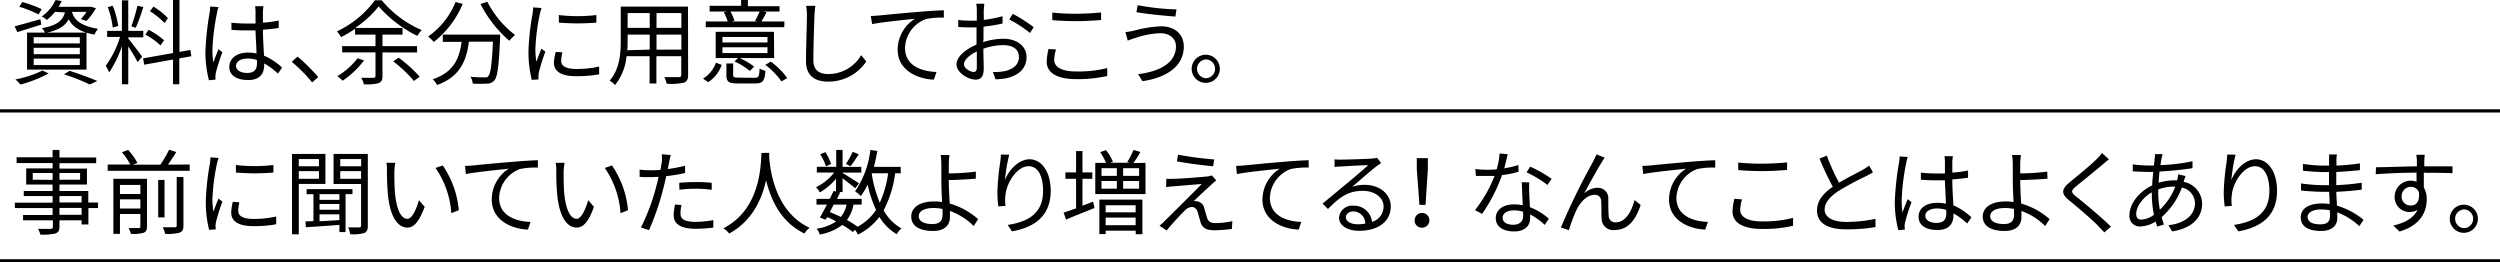 <svg xmlns="http://www.w3.org/2000/svg" viewBox="0 0 433.5 45.51"><defs><style>.cls-1{fill:none;stroke:#000;stroke-width:0.56px;}</style></defs><g id="レイヤー_2" data-name="レイヤー 2"><g id="豆知識内容"><path d="M7.17,4.26,3,5.57l-.46-1C3.71,4.26,5.39,3.78,7,3.33Zm1.26,8.48a22.55,22.55,0,0,1-4.88,1.92,9.21,9.21,0,0,0-.88-.89,18.57,18.57,0,0,0,4.69-1.54ZM6.69,2.51A19.42,19.42,0,0,0,3.34,1.17L3.87.35A21,21,0,0,1,7.22,1.58Zm-2,3.14H15v6.42H4.69ZM5.84,7.52h8V6.45h-8Zm0,1.88h8V8.29h-8Zm0,1.88h8V10.16h-8Zm3.7-9.22a8.27,8.27,0,0,1-1.43,1.4,2.77,2.77,0,0,0-.89-.59A7,7,0,0,0,9.63,0l1.08.18a11,11,0,0,1-.55,1h5.48l.19,0,.8.24A10.75,10.75,0,0,1,15,3.63l-1-.33a6.28,6.28,0,0,0,1-1.24H12.48C12.84,3.3,13.73,4.45,17,5a3.56,3.56,0,0,0-.61,1c-2.72-.48-3.88-1.51-4.48-2.66-.62,1.18-1.81,1.94-4.08,2.38a3.08,3.08,0,0,0-.56-.84c2.61-.47,3.57-1.27,4-2.73Zm2.53,10.22c1.73.56,3.63,1.25,4.8,1.77l-1.31.6a33.33,33.33,0,0,0-4.47-1.76Z"/><path d="M22.24,6.69c.45.5,2.05,2.61,2.4,3.15l-.78.93c-.29-.59-1-1.82-1.62-2.72v6.56h-1.1V8a18.81,18.81,0,0,1-2.21,4.56,9.69,9.69,0,0,0-.59-1.16,16.85,16.85,0,0,0,2.48-5H18.58V5.35h2.56V.06h1.1V5.35h2.61V6.47H22.24ZM19.55,4.77a15.91,15.91,0,0,0-.86-3.54L19.55,1a15,15,0,0,1,.95,3.51Zm5.3-3.55a32.65,32.65,0,0,1-1.31,3.6l-.77-.26A29.1,29.1,0,0,0,23.83,1Zm6.24,8.9v4.49H30V10.32l-5,.9-.19-1.1L30,9.2V0h1.12V9L33,8.66l.18,1.09ZM27.84,7.88A12.62,12.62,0,0,0,25.2,6l.56-.83a12.6,12.6,0,0,1,2.68,1.8ZM28.53,4A13,13,0,0,0,26,1.94l.61-.8a12.35,12.35,0,0,1,2.51,2Z"/><path d="M37.89,1.22a6,6,0,0,0-.27,1.07,38.89,38.89,0,0,0-.79,6.39A13.15,13.15,0,0,0,37,10.84c.25-.72.62-1.67.89-2.31l.67.53a34.17,34.17,0,0,0-1.12,3.5,3.59,3.59,0,0,0-.08.71c0,.16,0,.38,0,.54l-1.13.1a19.17,19.17,0,0,1-.61-5,49.56,49.56,0,0,1,.72-6.65,7.57,7.57,0,0,0,.11-1.13ZM48.2,12.76A12,12,0,0,0,45.81,11v.29c0,1.31-.61,2.59-2.75,2.59s-3.3-.88-3.3-2.29S41,9.12,43,9.12a6.84,6.84,0,0,1,1.47.15c0-1.22-.14-2.74-.16-4-.51,0-1,0-1.52,0-.9,0-1.73,0-2.66-.1V3.94a26.47,26.47,0,0,0,2.69.14c.5,0,1,0,1.49,0v-2a6.22,6.22,0,0,0-.08-1h1.46a9.33,9.33,0,0,0-.1.94c0,.44,0,1.17,0,1.91a19.08,19.08,0,0,0,2.74-.37V4.85c-.87.14-1.79.24-2.74.3,0,1.59.13,3.17.19,4.5a10.86,10.86,0,0,1,3.13,2.07ZM44.55,10.4a5.13,5.13,0,0,0-1.62-.25c-1.18,0-2,.53-2,1.26s.77,1.24,1.9,1.24c1.35,0,1.73-.66,1.73-1.72C44.56,10.79,44.56,10.6,44.55,10.4Z"/><path d="M54.13,14.29a26,26,0,0,0-3.54-3.57l1-.91a30.92,30.92,0,0,1,3.59,3.56Z"/><path d="M66.32,9.09v4.1c0,.69-.17,1-.67,1.23a8.24,8.24,0,0,1-2.56.19,3.74,3.74,0,0,0-.46-1.12c1,0,1.87,0,2.12,0s.36-.08.36-.32V9.09H59.33V8h5.78V6H61.57v-1a21.53,21.53,0,0,1-2.43,1.44,5.23,5.23,0,0,0-.72-1A17.25,17.25,0,0,0,65,.05h1.19a18.58,18.58,0,0,0,6.94,5.17,6,6,0,0,0-.77,1,21.66,21.66,0,0,1-6.7-5.11,17.64,17.64,0,0,1-4.08,3.73h8.22V6H66.32V8h6v1.1Zm-3.2,1.39A15.48,15.48,0,0,1,59.41,14a7.22,7.22,0,0,0-.91-.8A12.28,12.28,0,0,0,62,10.1Zm6-.48a24.26,24.26,0,0,1,3.66,3.3l-1,.74a23,23,0,0,0-3.6-3.41Z"/><path d="M80.23.69a16.57,16.57,0,0,1-5,6.58,7.53,7.53,0,0,0-1-.93A13.52,13.52,0,0,0,79,.34ZM86.72,6s0,.41,0,.57c-.22,4.92-.46,6.76-1,7.37a1.61,1.61,0,0,1-1.23.56,24.4,24.4,0,0,1-2.51,0,2.9,2.9,0,0,0-.4-1.19c1,.1,2,.11,2.4.11s.53,0,.67-.2c.42-.4.64-2,.83-6H81.31c-.41,3.15-1.44,6.05-5.5,7.52a5,5,0,0,0-.77-1c3.76-1.24,4.64-3.79,5-6.48H76.78V6ZM84.5.3a16.94,16.94,0,0,0,4.82,5.77,6.1,6.1,0,0,0-1,1,21,21,0,0,1-5-6.37Z"/><path d="M93.9,1.39c-.09.27-.24.79-.3,1.07a37,37,0,0,0-.77,6.07A15.94,15.94,0,0,0,93,10.71c.27-.72.62-1.65.88-2.27l.69.51a33.58,33.58,0,0,0-1.12,3.55,3.86,3.86,0,0,0-.08.71l0,.56-1.16.08a19.93,19.93,0,0,1-.57-5.09,44.51,44.51,0,0,1,.7-6.36,9,9,0,0,0,.11-1.12Zm3.62,7.69a6,6,0,0,0-.21,1.45c0,.72.48,1.43,2.66,1.43a17.07,17.07,0,0,0,3.92-.42l0,1.35a21.3,21.3,0,0,1-4,.32c-2.66,0-3.85-.88-3.85-2.37A9.61,9.61,0,0,1,96.37,9ZM96.9,2.61a27.79,27.79,0,0,0,6.51,0V3.92a39.19,39.19,0,0,1-6.5,0Z"/><path d="M119.32,13c0,.77-.21,1.12-.72,1.33a10.46,10.46,0,0,1-3,.19,4.77,4.77,0,0,0-.4-1.15c1.12,0,2.21,0,2.5,0s.43-.11.43-.41V9.75h-4.31v4.72h-1.18V9.75h-4a9.25,9.25,0,0,1-2,5,3.81,3.81,0,0,0-.92-.78c1.76-2,1.92-4.81,1.92-7V1.14h11.66Zm-6.66-4.4V6h-3.83v1c0,.53,0,1.12-.06,1.71Zm-3.83-6.34V4.83h3.83V2.27Zm9.32,0h-4.31V4.83h4.31Zm0,6.34V6h-4.31V8.61Z"/><path d="M121.9,13.64a5.28,5.28,0,0,0,2.24-2.77l1,.37a5.79,5.79,0,0,1-2.33,3ZM136,4.72H122.38v-1h3.8a8,8,0,0,0-.67-1.59l.54-.13h-3v-1h5.46V0h1.17V1.07h5.49V2h-2.85l.61.13c-.3.58-.62,1.14-.91,1.59h4Zm-1.76,5.35h-6a10.88,10.88,0,0,1,2.52,1.49l-.74.75a11.07,11.07,0,0,0-2.66-1.65l.61-.59h-3.87V5.52h10.1Zm-1.16-3.65h-7.81v.94h7.81Zm0,1.78h-7.81v1h7.81Zm-2.22,5.29c.69,0,.78-.19.86-1.61a3.87,3.87,0,0,0,1,.4c-.11,1.77-.48,2.19-1.76,2.19h-3c-1.6,0-2-.29-2-1.44V11h1.17v2c0,.38.13.46,1,.46ZM126.66,2a7.51,7.51,0,0,1,.69,1.59l-.47.13h4.45l-.4-.12a14.88,14.88,0,0,0,.79-1.6Zm7,8.69a13,13,0,0,1,2.85,2.84l-1,.59a12.58,12.58,0,0,0-2.81-2.87Z"/><path d="M141.39,1c-.08.51-.12,1.07-.16,1.58-.06,1.79-.19,5.54-.19,7.91,0,1.74,1.12,2.35,2.59,2.35a6.6,6.6,0,0,0,5.7-3.28l.88,1.1a7.88,7.88,0,0,1-6.61,3.49c-2.27,0-3.84-1-3.84-3.53,0-2.36.16-6.36.16-8a8.58,8.58,0,0,0-.14-1.6Z"/><path d="M152.38,2.69c1.05-.1,4-.4,7-.64,1.73-.15,3.22-.23,4.28-.27V3.06a13.25,13.25,0,0,0-3.11.25,5.52,5.52,0,0,0-3.62,5c0,3.1,2.88,4.08,5.46,4.17l-.46,1.33c-2.93-.11-6.28-1.68-6.28-5.21a6.37,6.37,0,0,1,3-5.35c-1.4.16-5.72.58-7.43.93L151,2.77C151.58,2.75,152.08,2.72,152.38,2.69Z"/><path d="M170.48,7.3A11.94,11.94,0,0,1,174,6.72c2.3,0,4,1.27,4,3.16s-1.21,3.13-3.38,3.66a10.57,10.57,0,0,1-2,.21l-.45-1.27a8.89,8.89,0,0,0,1.85-.11c1.4-.25,2.66-1,2.66-2.48s-1.22-2.06-2.72-2.06a10.19,10.19,0,0,0-3.44.62c0,1.35.06,2.74.06,3.43,0,1.47-.56,1.93-1.41,1.93-1.24,0-3.31-1.2-3.31-2.62s1.65-2.67,3.47-3.46v-.9c0-.64,0-1.37,0-2.08-.43,0-.83,0-1.17,0a18.32,18.32,0,0,1-2-.08l0-1.21a14.58,14.58,0,0,0,2,.12c.37,0,.78,0,1.22,0,0-.84,0-1.53,0-1.81a5.69,5.69,0,0,0-.1-1.12h1.39c0,.28-.06.72-.08,1.08s0,1,0,1.72a22,22,0,0,0,3.25-.64V4.08a31.91,31.91,0,0,1-3.3.55c0,.75,0,1.5,0,2.14Zm-1.1,4.42c0-.58,0-1.65,0-2.8-1.28.6-2.23,1.5-2.23,2.22s1.09,1.34,1.72,1.34C169.19,12.48,169.38,12.21,169.38,11.72Zm6.24-9.32a26.67,26.67,0,0,1,3.62,2.32l-.64,1A20,20,0,0,0,175,3.38Z"/><path d="M183.12,8.58a6.34,6.34,0,0,0-.32,1.81c0,1.18,1.22,2,3.75,2A20.47,20.47,0,0,0,192,11.8l0,1.37a22.94,22.94,0,0,1-5.41.55c-3.22,0-5.09-1.06-5.09-3a10.31,10.31,0,0,1,.32-2.23Zm-.65-6.4a36.28,36.28,0,0,0,4.19.2c1.52,0,3.14-.11,4.27-.22V3.47c-1.07.08-2.81.2-4.27.2s-2.93-.07-4.19-.18Z"/><path d="M201.2,5.76a14.88,14.88,0,0,0-4.32.82c-.48.13-.94.32-1.33.46l-.4-1.47c.44-.05,1-.14,1.44-.24a20.79,20.79,0,0,1,4.74-.77c2.26,0,3.94,1.27,3.94,3.52,0,3.44-3.06,5.4-7.17,6l-.75-1.22c3.84-.48,6.56-2,6.56-4.83C203.91,6.71,202.84,5.76,201.2,5.76ZM204,1.63l-.19,1.24c-1.76-.12-5-.44-6.75-.76L197.27.9A41.64,41.64,0,0,0,204,1.63Z"/><path d="M211.52,11.92a2.44,2.44,0,1,1-2.45-2.43A2.45,2.45,0,0,1,211.52,11.92Zm-.83,0a1.6,1.6,0,0,0-1.62-1.61,1.63,1.63,0,0,0,0,3.25A1.61,1.61,0,0,0,210.69,11.92Z"/><path d="M17,36.08H15.33v2.84H14.15V38.2H10.31v1.1c0,.74-.23,1-.71,1.19A9.78,9.78,0,0,1,7,40.68a4.07,4.07,0,0,0-.42-1c1,0,1.92,0,2.19,0s.4-.12.4-.39V38.2H4v-.92H9.12v-1.2H2.58v-.94H9.12V34h-5v-.88h5V32H4.54V29.2H9.12v-.93H2.88v-1H9.12V26h1.19V27.3h6.37v1H10.31v.93h4.77V32H10.31v1.12h5v2H17ZM9.12,31.19V30H5.68v1.16ZM10.31,30v1.16h3.58V30Zm0,5.11h3.84V34H10.31Zm3.84.94H10.31v1.2h3.84Z"/><path d="M32.89,28.53v1.09H18.67V28.53h3.92a11,11,0,0,0-1.45-2.13L22.22,26a11,11,0,0,1,1.61,2.25l-.79.3h4.77a18.85,18.85,0,0,0,1.51-2.59l1.24.41c-.43.74-1,1.52-1.42,2.18Zm-7.4,10.72c0,.61-.14.92-.58,1.11a6.51,6.51,0,0,1-2.22.19,4,4,0,0,0-.39-1c.81,0,1.53,0,1.73,0s.31-.08.31-.29V37.11H20.8v3.44H19.66V31h5.83ZM20.8,32.07v1.57h3.54V32.07Zm3.54,4.09v-1.6H20.8v1.6Zm4.19,1.54h-1.1V31.2h1.1Zm2.11-7h1.17v8.41c0,.72-.16,1-.64,1.23a8,8,0,0,1-2.53.21,4.43,4.43,0,0,0-.43-1.14c1,0,1.84,0,2.08,0s.35-.08.35-.32Z"/><path d="M37.9,27.39c-.09.27-.24.79-.3,1.07a37,37,0,0,0-.77,6.07A15.94,15.94,0,0,0,37,36.71c.27-.72.62-1.65.88-2.27l.69.51a33.58,33.58,0,0,0-1.12,3.55,3.86,3.86,0,0,0-.08.71l.05.56-1.16.08a19.93,19.93,0,0,1-.57-5.09,44.51,44.51,0,0,1,.7-6.36,9,9,0,0,0,.11-1.12Zm3.62,7.69a6,6,0,0,0-.21,1.45c0,.72.48,1.43,2.66,1.43a17.07,17.07,0,0,0,3.92-.42l0,1.35a21.3,21.3,0,0,1-3.95.32c-2.66,0-3.85-.88-3.85-2.37A9.61,9.61,0,0,1,40.37,35Zm-.62-6.47a27.79,27.79,0,0,0,6.51,0v1.31a39.19,39.19,0,0,1-6.5,0Z"/><path d="M51.81,31.89v8.74H50.64V26.69h5.79v5.2Zm0-4.31v1.25h3.5V27.58ZM55.31,31V29.67h-3.5V31Zm4.61,2.66v6.58H58.85V39c-2.14.16-4.26.31-5.81.4l-.08-1,1.39-.06V33.67H53.17v-.88h7.95v.88Zm-1.07,0H55.41v1h3.44Zm0,1.71H55.41v1h3.44Zm-3.44,3,3.44-.21v-1H55.41Zm8.37.74c0,.7-.14,1.09-.62,1.29a6.82,6.82,0,0,1-2.44.21,4,4,0,0,0-.36-1.18c.88,0,1.69,0,1.93,0s.32-.08.32-.33V31.91H57.84V26.69h5.94ZM59,27.58v1.25h3.63V27.58ZM62.61,31V29.67H59V31Z"/><path d="M68.38,29.79c0,1,0,2.45.12,3.75.25,2.66,1,4.4,2.14,4.4.82,0,1.55-1.63,2-3.23l1,1.15c-1,2.69-1.92,3.6-3,3.6-1.49,0-2.93-1.49-3.36-5.6a42.21,42.21,0,0,1-.18-4.23,8.36,8.36,0,0,0-.09-1.4l1.53,0C68.45,28.64,68.4,29.38,68.38,29.79Zm11.18,6.66-1.3.51a15.64,15.64,0,0,0-2.74-7.84l1.25-.43A16.32,16.32,0,0,1,79.56,36.45Z"/><path d="M82,28.69c1-.1,4-.4,7-.64,1.72-.15,3.21-.23,4.27-.27v1.28a13.25,13.25,0,0,0-3.11.25,5.52,5.52,0,0,0-3.61,5c0,3.1,2.88,4.08,5.45,4.17l-.46,1.33c-2.93-.11-6.27-1.68-6.27-5.21a6.36,6.36,0,0,1,2.94-5.35c-1.39.16-5.71.58-7.43.93l-.14-1.41C81.17,28.75,81.66,28.72,82,28.69Z"/><path d="M97.73,29.79c0,1,0,2.45.11,3.75.26,2.66,1,4.4,2.15,4.4.81,0,1.55-1.63,2-3.23l1,1.15c-.94,2.69-1.92,3.6-3,3.6-1.48,0-2.93-1.49-3.36-5.6a41.88,41.88,0,0,1-.17-4.23,8.39,8.39,0,0,0-.1-1.4l1.54,0A12.62,12.62,0,0,0,97.73,29.79Zm11.17,6.66-1.3.51a15.73,15.73,0,0,0-2.73-7.84l1.25-.43A16.31,16.31,0,0,1,108.9,36.45Z"/><path d="M118.8,30a28.4,28.4,0,0,1-3.28.54c-.14.69-.32,1.43-.49,2.1a46.76,46.76,0,0,1-2.49,7.27l-1.4-.47a35.3,35.3,0,0,0,2.65-7.09c.15-.53.28-1.1.4-1.68-.51,0-1,.05-1.44.05-.7,0-1.28,0-1.84-.06l0-1.25a15.28,15.28,0,0,0,1.91.11c.53,0,1.09,0,1.7-.06.11-.58.19-1.08.24-1.4a7.46,7.46,0,0,0,0-1.31l1.56.13a10.77,10.77,0,0,0-.29,1.26l-.24,1.17a24.42,24.42,0,0,0,3-.57Zm-.62,5.55A5.87,5.87,0,0,0,118,37c0,.75.35,1.47,2.6,1.47a18.29,18.29,0,0,0,3.09-.3l0,1.29a22.27,22.27,0,0,1-3.06.21c-2.5,0-3.81-.77-3.81-2.34a8.49,8.49,0,0,1,.24-1.87Zm-.4-3.85c.83-.08,1.87-.13,2.9-.13a24.25,24.25,0,0,1,2.73.13l0,1.21a21.21,21.21,0,0,0-5.6,0Z"/><path d="M133.38,26.5c0,.2,0,.46,0,.73.14,2.12,1,9.51,7,12.26a3.84,3.84,0,0,0-.88,1c-4.13-1.95-5.89-6-6.66-9.25-.7,3.2-2.35,7.06-6.4,9.25a4.21,4.21,0,0,0-1-.91c6.48-3.32,6.48-11,6.6-13.06Z"/><path d="M155.22,30.05a18.76,18.76,0,0,1-2,6.42,8,8,0,0,0,3.09,3.14,3.6,3.6,0,0,0-.82,1,8.57,8.57,0,0,1-3-3,10.58,10.58,0,0,1-3.72,3.07,4.45,4.45,0,0,0-.51-.83l-.37.38A14.7,14.7,0,0,0,146.05,39a8.81,8.81,0,0,1-3.91,1.66,2.43,2.43,0,0,0-.54-1A8.26,8.26,0,0,0,145,38.39c-.51-.26-1-.51-1.57-.74l-.26.45-1-.37c.35-.61.78-1.42,1.22-2.25h-1.81v-1h2.3c.24-.48.47-.94.66-1.37l.42.09V31a10.34,10.34,0,0,1-2.81,2.36,3.9,3.9,0,0,0-.65-.9,8.8,8.8,0,0,0,3.14-2.54h-3v-1H145V26h1.1v2.93h3.25v1h-3.25V30c.69.4,2.42,1.48,2.85,1.8l-.66.85c-.41-.38-1.42-1.15-2.19-1.73V33.3h-.69l.27.06c-.17.36-.35.74-.54,1.12h4.27v1H148a6.44,6.44,0,0,1-1.14,2.67,14.42,14.42,0,0,1,1.84,1.17,8.9,8.9,0,0,0,3.21-2.92A20.94,20.94,0,0,1,150.44,32a11,11,0,0,1-1.17,2,6,6,0,0,0-1-.82A15.85,15.85,0,0,0,150.92,26l1.21.18c-.16.94-.37,1.87-.59,2.75h4.64v1.12Zm-12-1.2a8.53,8.53,0,0,0-1-2.1l.89-.37a7.93,7.93,0,0,1,1,2.05Zm1.34,6.63c-.22.44-.46.88-.67,1.29.64.26,1.28.55,1.91.85a5.06,5.06,0,0,0,1-2.14Zm4.34-8.73c-.46.74-1,1.54-1.42,2.07l-.8-.39a14.56,14.56,0,0,0,1.18-2.11Zm2.26,3.35a21.88,21.88,0,0,0,1.39,5.06A17.65,17.65,0,0,0,154,30.05H151.2Z"/><path d="M164.52,31.35c0,1,.08,2.57.16,3.95a12.65,12.65,0,0,1,4.93,2.7l-.77,1.19a11.21,11.21,0,0,0-4.12-2.61c0,.42,0,.77,0,1.06,0,1.29-.81,2.41-2.92,2.41s-3.79-.7-3.79-2.51c0-1.42,1.25-2.61,4-2.61a8.76,8.76,0,0,1,1.35.1c-.07-1.28-.13-2.74-.13-3.68s0-2.23,0-2.9a11.42,11.42,0,0,0-.12-1.57h1.53a13.61,13.61,0,0,0-.12,1.57c0,.43,0,1,0,1.62,1.26,0,3.26-.12,4.69-.31l0,1.22c-1.41.13-3.44.22-4.73.25Zm-1.09,4.88a7.44,7.44,0,0,0-1.56-.16c-1.63,0-2.56.56-2.56,1.42s.88,1.36,2.4,1.36c1.17,0,1.73-.54,1.73-1.63C163.44,37,163.43,36.63,163.43,36.23Z"/><path d="M175,26.82a29.09,29.09,0,0,0-.74,4.4c.63-1.63,2.29-3.6,4.29-3.6s3.64,2.11,3.64,5.44c0,4.4-2.77,6.34-6.71,7.06L174.74,39c3.44-.53,6.13-1.91,6.13-5.9,0-2.49-.83-4.28-2.51-4.28-2,0-3.8,2.86-4,4.94a6.71,6.71,0,0,0,0,1.94l-1.25.09a19.25,19.25,0,0,1-.16-2.51,42,42,0,0,1,.48-5.12,12.83,12.83,0,0,0,.13-1.36Z"/><path d="M187.7,35.67l1.85-.71.23,1.11c-1.7.69-3.52,1.39-4.92,2l-.43-1.2c.59-.19,1.35-.45,2.16-.75V31h-1.85V29.89h1.85v-3.7h1.11v3.7h1.71V31H187.7Zm10.93-7.43v5.41h-8.71V28.24h1.86a10.93,10.93,0,0,0-1-1.86l1-.35a9.14,9.14,0,0,1,1.2,2l-.47.19h3.35l-.39-.13A14,14,0,0,0,196.55,26l1.2.35a18.29,18.29,0,0,1-1.22,1.92Zm-8,6.37h7.46v6h-1.16V40h-5.2v.59h-1.1ZM191,30.5h2.66V29.17H191Zm0,2.22h2.66V31.38H191Zm.72,2.87v1.23h5.2V35.59Zm5.2,3.46V37.73h-5.2v1.32Zm.6-9.88h-2.77V30.5h2.77Zm0,2.21h-2.77v1.34h2.77Z"/><path d="M210,32.07c-.61.54-2.37,2.17-3,2.8a1.67,1.67,0,0,1,.59.05,1.43,1.43,0,0,1,1.21,1.13c.15.47.36,1.27.53,1.78s.55.85,1.36.85a13.63,13.63,0,0,0,3-.34l-.08,1.36a24.24,24.24,0,0,1-3,.23c-1.27,0-2.07-.29-2.42-1.35-.14-.46-.38-1.39-.53-1.86s-.52-.83-1-.83a1.73,1.73,0,0,0-1.17.58c-.59.57-2.3,2.37-3.2,3.5l-1.23-.83a6.61,6.61,0,0,0,.79-.72c.64-.62,5-4.94,6.53-6.51-1.25.08-3.91.32-4.89.4-.51,0-.92.09-1.28.14L202.24,31a11.45,11.45,0,0,0,1.35,0c.91,0,4.59-.27,5.79-.41a2.84,2.84,0,0,0,.75-.18l.77.87A6.77,6.77,0,0,0,210,32.07Zm.54-4.42-.18,1.18c-1.58-.14-4.35-.49-6.29-.85l.21-1.16A58.41,58.41,0,0,0,210.58,27.65Z"/><path d="M215.7,28.69c1-.1,4-.4,6.94-.64,1.73-.15,3.22-.23,4.28-.27v1.28a13.25,13.25,0,0,0-3.11.25,5.52,5.52,0,0,0-3.61,5c0,3.1,2.88,4.08,5.45,4.17l-.46,1.33c-2.93-.11-6.28-1.68-6.28-5.21a6.37,6.37,0,0,1,3-5.35c-1.39.16-5.71.58-7.43.93l-.14-1.41C214.9,28.75,215.39,28.72,215.7,28.69Z"/><path d="M239.48,28.29c-.29.19-.64.43-.88.61-.79.59-2.92,2.46-4.13,3.49a6.73,6.73,0,0,1,2.14-.34c2.64,0,4.55,1.6,4.55,3.75,0,2.56-2.13,4.22-5.48,4.22-2.16,0-3.49-1-3.49-2.27a2.25,2.25,0,0,1,2.45-2.08,3.13,3.13,0,0,1,3.27,2.8,2.76,2.76,0,0,0,2-2.69c0-1.55-1.57-2.69-3.57-2.69-2.61,0-4.05,1.11-6.07,3.15l-.93-.94c1.32-1.09,3.35-2.79,4.28-3.55s2.85-2.4,3.63-3.11c-.83,0-3.95.18-4.77.23a7.23,7.23,0,0,0-1.07.09l0-1.33a8.62,8.62,0,0,0,1.12.05c.81,0,4.57-.11,5.41-.19a5.69,5.69,0,0,0,.86-.13Zm-2.74,10.48a2.11,2.11,0,0,0-2.1-2.11c-.72,0-1.26.43-1.26,1,0,.78.91,1.23,2.1,1.23A7.15,7.15,0,0,0,236.74,38.77Z"/><path d="M245.3,38.21a1.28,1.28,0,1,1,1.28,1.27A1.23,1.23,0,0,1,245.3,38.21Zm.37-8.9,0-1.89h1.92l0,1.89-.4,6.21h-1.06Z"/><path d="M263.32,29.79a19.37,19.37,0,0,1-2.87.58A28.31,28.31,0,0,1,257,37.08l-1.24-.64a23,23,0,0,0,3.39-5.93c-.47,0-.93,0-1.39,0s-1.25,0-1.84,0l-.1-1.2a14.79,14.79,0,0,0,1.95.12c.56,0,1.15,0,1.76-.08a13,13,0,0,0,.5-2.74l1.42.13c-.16.57-.36,1.53-.62,2.45a16,16,0,0,0,2.46-.58Zm1.85,1.84a16.53,16.53,0,0,0,0,1.72c0,.57.08,1.61.11,2.57a10.71,10.71,0,0,1,3.28,2L267.86,39a10.81,10.81,0,0,0-2.54-1.81c0,.24,0,.46,0,.64,0,1.26-.83,2.3-2.78,2.3-1.75,0-3.17-.72-3.17-2.29s1.38-2.4,3.17-2.4a7.13,7.13,0,0,1,1.5.15c-.05-1.3-.13-2.85-.16-4Zm-1.07,5.08a5.57,5.57,0,0,0-1.6-.23c-1.17,0-1.94.53-1.94,1.25s.6,1.24,1.83,1.24,1.73-.72,1.73-1.51C264.12,37.25,264.12,37,264.1,36.71Zm4.23-4.64a19,19,0,0,0-3.62-2.18l.62-1A23.59,23.59,0,0,1,269.05,31Z"/><path d="M277.75,28.13c-.71,1.09-2.24,3.89-3.06,5.43a3.45,3.45,0,0,1,2.32-1,1.81,1.81,0,0,1,1.87,1.94c0,.95,0,2.16.07,2.93a1.12,1.12,0,0,0,1.26,1.12c1.76,0,2.8-2.18,3.22-3.86l1.06.85c-.84,2.56-2.18,4.34-4.48,4.34a2,2,0,0,1-2.29-2c-.07-.93,0-2.16-.08-3a1.06,1.06,0,0,0-1.16-1.1c-1.28,0-2.45,1.28-3.07,2.53a25.16,25.16,0,0,0-1.36,3.6l-1.39-.46A115.08,115.08,0,0,1,276.26,28c.18-.39.38-.77.58-1.24l1.42.58A6,6,0,0,0,277.75,28.13Z"/><path d="M286.19,28.69c1-.1,4-.4,6.95-.64,1.73-.15,3.22-.23,4.28-.27v1.28a13.25,13.25,0,0,0-3.11.25,5.52,5.52,0,0,0-3.62,5c0,3.1,2.88,4.08,5.46,4.17l-.46,1.33c-2.93-.11-6.28-1.68-6.28-5.21a6.37,6.37,0,0,1,2.95-5.35c-1.4.16-5.72.58-7.43.93l-.14-1.41C285.39,28.75,285.89,28.72,286.19,28.69Z"/><path d="M302.07,34.58a6.34,6.34,0,0,0-.32,1.81c0,1.18,1.21,2,3.74,2a20.5,20.5,0,0,0,5.43-.61v1.37a22.87,22.87,0,0,1-5.41.55c-3.21,0-5.09-1.06-5.09-3a10.31,10.31,0,0,1,.32-2.23Zm-.66-6.4a36.4,36.4,0,0,0,4.19.2c1.53,0,3.14-.11,4.28-.22v1.31c-1.07.08-2.82.2-4.28.2s-2.92-.07-4.19-.18Z"/><path d="M324.77,29.87c-.35.23-.75.44-1.21.68a52.27,52.27,0,0,0-4.82,2.6c-1.47,1-2.35,2-2.35,3.21s1.25,2.12,3.74,2.12a23.48,23.48,0,0,0,5.08-.54v1.44a30.84,30.84,0,0,1-5,.39c-3,0-5.14-.9-5.14-3.27,0-1.63,1-2.93,2.74-4.11a53,53,0,0,1-2.31-4.89l1.27-.51a37.61,37.61,0,0,0,2.12,4.69c1.49-.89,3.21-1.73,4.07-2.22a7.51,7.51,0,0,0,1.14-.75Z"/><path d="M330.8,27.22a8.36,8.36,0,0,0-.27,1.07,38.92,38.92,0,0,0-.78,6.39,14.33,14.33,0,0,0,.14,2.16c.26-.72.63-1.67.9-2.31l.67.53a34.17,34.17,0,0,0-1.12,3.5,2.54,2.54,0,0,0-.08.71,4.93,4.93,0,0,0,.05.54l-1.14.1a19.17,19.17,0,0,1-.61-5,49.56,49.56,0,0,1,.72-6.65,6.44,6.44,0,0,0,.11-1.13Zm10.31,11.54A12,12,0,0,0,338.73,37v.29c0,1.31-.61,2.59-2.76,2.59s-3.29-.88-3.29-2.29,1.18-2.42,3.26-2.42a6.71,6.71,0,0,1,1.47.15c0-1.22-.14-2.74-.16-4.05-.51,0-1,0-1.52,0-.89,0-1.73-.05-2.65-.1V29.94a26.32,26.32,0,0,0,2.69.14c.49,0,1,0,1.48,0v-2a6.22,6.22,0,0,0-.08-1h1.46a9.33,9.33,0,0,0-.1.94c0,.44,0,1.17,0,1.91a18.75,18.75,0,0,0,2.73-.37v1.25c-.86.14-1.79.24-2.73.3,0,1.59.12,3.17.19,4.5a10.67,10.67,0,0,1,3.12,2.07Zm-3.65-2.36a5.07,5.07,0,0,0-1.61-.25c-1.19,0-2,.53-2,1.26s.77,1.24,1.91,1.24c1.34,0,1.73-.66,1.73-1.72A5.25,5.25,0,0,0,337.46,36.4Z"/><path d="M350.31,31.35c0,1,.08,2.57.16,3.95A12.58,12.58,0,0,1,355.4,38l-.77,1.19a11.17,11.17,0,0,0-4.11-2.61c0,.42,0,.77,0,1.06,0,1.29-.8,2.41-2.91,2.41s-3.8-.7-3.8-2.51c0-1.42,1.25-2.61,4-2.61a8.64,8.64,0,0,1,1.34.1c-.06-1.28-.13-2.74-.13-3.68s0-2.23,0-2.9a12.92,12.92,0,0,0-.13-1.57h1.54a13.43,13.43,0,0,0-.13,1.57c0,.43,0,1,0,1.62,1.26,0,3.26-.12,4.69-.31l.05,1.22c-1.41.13-3.44.22-4.74.25Zm-1.09,4.88a7.28,7.28,0,0,0-1.55-.16c-1.63,0-2.56.56-2.56,1.42s.88,1.36,2.4,1.36c1.17,0,1.73-.54,1.73-1.63C349.24,37,349.22,36.63,349.22,36.23Z"/><path d="M365.69,27.63c-.36.26-.84.68-1.09.9-1.11.94-3.38,2.77-4.55,3.73-1,.83-1,1.07.07,1.92,1.44,1.15,4.37,3.58,5.92,5.12l-1.15,1c-.32-.38-.76-.78-1.09-1.15-.87-.93-3.51-3.19-5-4.4s-1.32-2,.12-3.17c1.18-1,3.58-2.9,4.65-4a8.21,8.21,0,0,0,.92-1.05Z"/><path d="M378.68,31.54a3.92,3.92,0,0,1,3.17,3.74c0,2.28-1.51,4.26-5.19,4.84L376,39.05c2.85-.31,4.61-1.78,4.61-3.83a2.8,2.8,0,0,0-2.27-2.69,12.77,12.77,0,0,1-3.51,5.12c.13.45.26.88.39,1.28l-1.17.36c-.08-.28-.18-.56-.26-.88a5.35,5.35,0,0,1-2.65.86,1.79,1.79,0,0,1-1.89-2c0-2,1.78-4.13,3.95-5.12,0-.8.11-1.6.18-2.34-.34,0-.66,0-1,0-.69,0-1.92-.07-2.56-.1l0-1.2a25.78,25.78,0,0,0,2.61.19h1.06c.05-.47.1-.89.13-1.22a7.42,7.42,0,0,0,.05-.75l1.34,0a6.06,6.06,0,0,0-.19.7c-.07.34-.13.74-.19,1.2a32.31,32.31,0,0,0,5.55-.67l0,1.2a56.09,56.09,0,0,1-5.72.58c-.06.61-.11,1.28-.16,1.95a9.55,9.55,0,0,1,2.66-.42,5.72,5.72,0,0,1,.58,0l0-.14a4.66,4.66,0,0,0,.16-.92l1.28.32c-.09.21-.22.64-.32.88Zm-5.56,1.81c-1.53.88-2.7,2.45-2.7,3.73q0,1,.9,1a4,4,0,0,0,2.17-.84,19.32,19.32,0,0,1-.37-3.58Zm3.81-1a8,8,0,0,0-2.69.5v.63a16.74,16.74,0,0,0,.28,2.88,10.86,10.86,0,0,0,2.67-4Z"/><path d="M387.65,26.82a29,29,0,0,0-.73,4.4c.62-1.63,2.28-3.6,4.29-3.6s3.63,2.11,3.63,5.44c0,4.4-2.77,6.34-6.71,7.06L387.38,39c3.44-.53,6.13-1.91,6.13-5.9,0-2.49-.83-4.28-2.51-4.28-2,0-3.8,2.86-4,4.94a6.71,6.71,0,0,0,0,1.94l-1.24.09a19.25,19.25,0,0,1-.16-2.51,40.14,40.14,0,0,1,.48-5.12c.06-.5.11-1,.12-1.36Z"/><path d="M409.11,39.21a11.85,11.85,0,0,0-3.82-2.39c0,.4,0,.75,0,1,0,1.09-.74,2.23-2.8,2.23-2.28,0-3.54-.82-3.54-2.36s1.39-2.41,3.68-2.41a9.58,9.58,0,0,1,1.33.09c0-.7-.06-1.45-.08-2.11H403c-1.09,0-2.85-.1-4-.22V31.81a28.65,28.65,0,0,0,4,.3h.85V29.84h-.79c-1.1,0-2.78-.13-3.73-.24V28.42a26.18,26.18,0,0,0,3.72.3h.81v-1a9.31,9.31,0,0,0,0-.94h1.36a6.8,6.8,0,0,0-.08,1.05c0,.19,0,.5,0,.88a35.4,35.4,0,0,0,4.07-.38v1.17c-1.25.13-2.61.25-4.1.33v2.28a44.25,44.25,0,0,0,4.41-.42v1.2c-1.49.19-2.9.3-4.4.37,0,.82.08,1.65.11,2.4a13,13,0,0,1,4.61,2.46ZM404,36.47a7.81,7.81,0,0,0-1.54-.15c-1.5,0-2.32.58-2.32,1.3s.62,1.28,2.19,1.28c.91,0,1.68-.27,1.68-1.36C404.05,37.27,404,36.9,404,36.47Z"/><path d="M420.29,29.92c0,.9,0,1.87,0,2.59a4,4,0,0,1,.51,2c0,2.14-1,4.53-4.72,5.63L415,39.11c2.08-.48,3.56-1.35,4.21-2.75a2.28,2.28,0,0,1-1.36.4,2.56,2.56,0,0,1-2.62-2.66,2.78,2.78,0,0,1,2.8-2.77,3,3,0,0,1,1,.18c0-.47,0-1,0-1.57-2.4,0-5.09.13-7.08.27L412,29c1.76,0,4.74-.13,7.09-.16,0-.45,0-.82,0-1a9.33,9.33,0,0,0-.1-1h1.46l-.08,1c0,.24,0,.61,0,1h4.89l0,1.2c-.9-.05-2.34-.08-4.66-.08Zm-.84,3.48a1.42,1.42,0,0,0-1.41-1,1.61,1.61,0,0,0-1.6,1.66,1.52,1.52,0,0,0,1.61,1.57C419,35.65,419.59,34.9,419.45,33.4Z"/><path d="M429.67,37.92a2.44,2.44,0,1,1-2.45-2.43A2.45,2.45,0,0,1,429.67,37.92Zm-.83,0a1.61,1.61,0,0,0-1.62-1.61,1.63,1.63,0,0,0,0,3.25A1.61,1.61,0,0,0,428.84,37.92Z"/><line class="cls-1" y1="19.23" x2="433.5" y2="19.23"/><line class="cls-1" y1="45.23" x2="433.5" y2="45.23"/></g></g></svg>